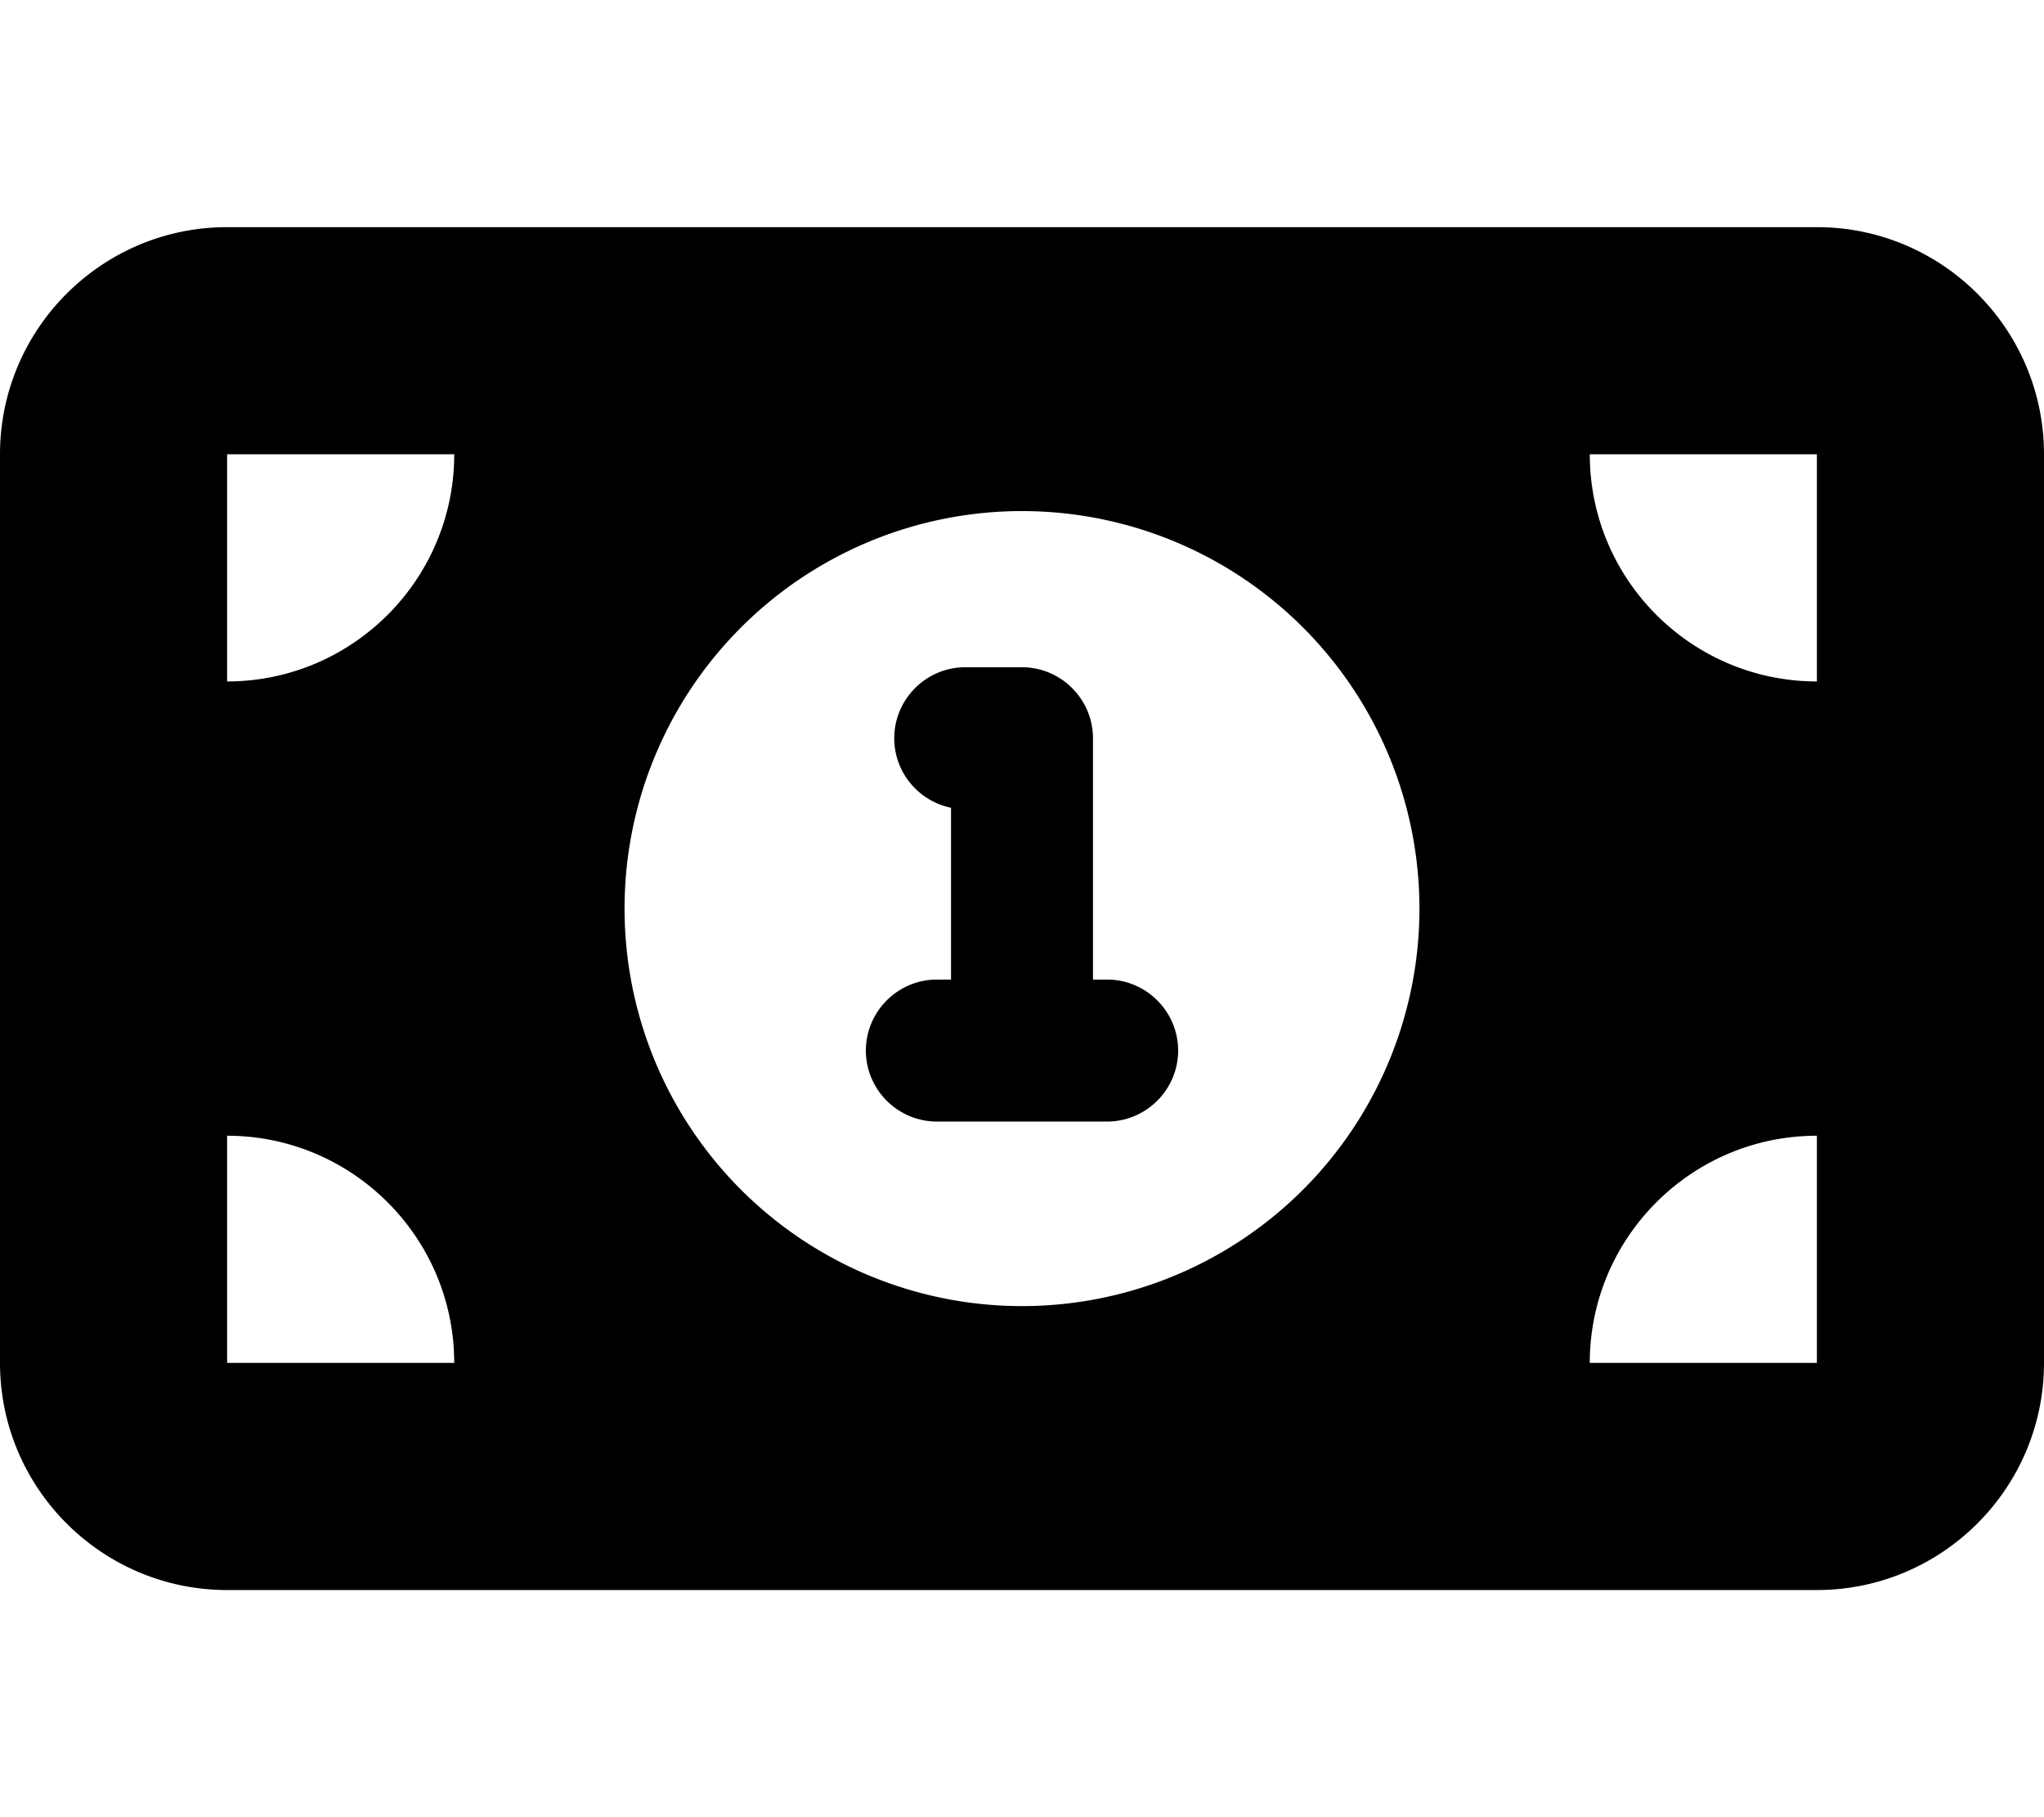 <svg xmlns="http://www.w3.org/2000/svg" viewBox="0 0 576 512"><!--! Font Awesome Free 6.4.2 by @fontawesome - https://fontawesome.com License - https://fontawesome.com/license/free (Icons: CC BY 4.0, Fonts: SIL OFL 1.1, Code: MIT License) Copyright 2023 Fonticons, Inc.--><path d="M64 64C28.7 64 0 92.7 0 128v256c0 35.3 28.7 64 64 64h448c35.3 0 64-28.7 64-64V128c0-35.3-28.7-64-64-64H64zm64 320H64v-64c35.3 0 64 28.7 64 64zM64 192v-64h64c0 35.3-28.7 64-64 64zm384 192c0-35.3 28.7-64 64-64v64h-64zm64-192c-35.3 0-64-28.7-64-64h64v64zm-336 64a112 112 0 1 1 224 0 112 112 0 1 1-224 0zm76-48c0 9.7 6.9 17.7 16 19.6V276h-4c-11 0-20 9-20 20s9 20 20 20h48c11 0 20-9 20-20s-9-20-20-20h-4v-68c0-11-9-20-20-20h-16c-11 0-20 9-20 20z"/></svg>
